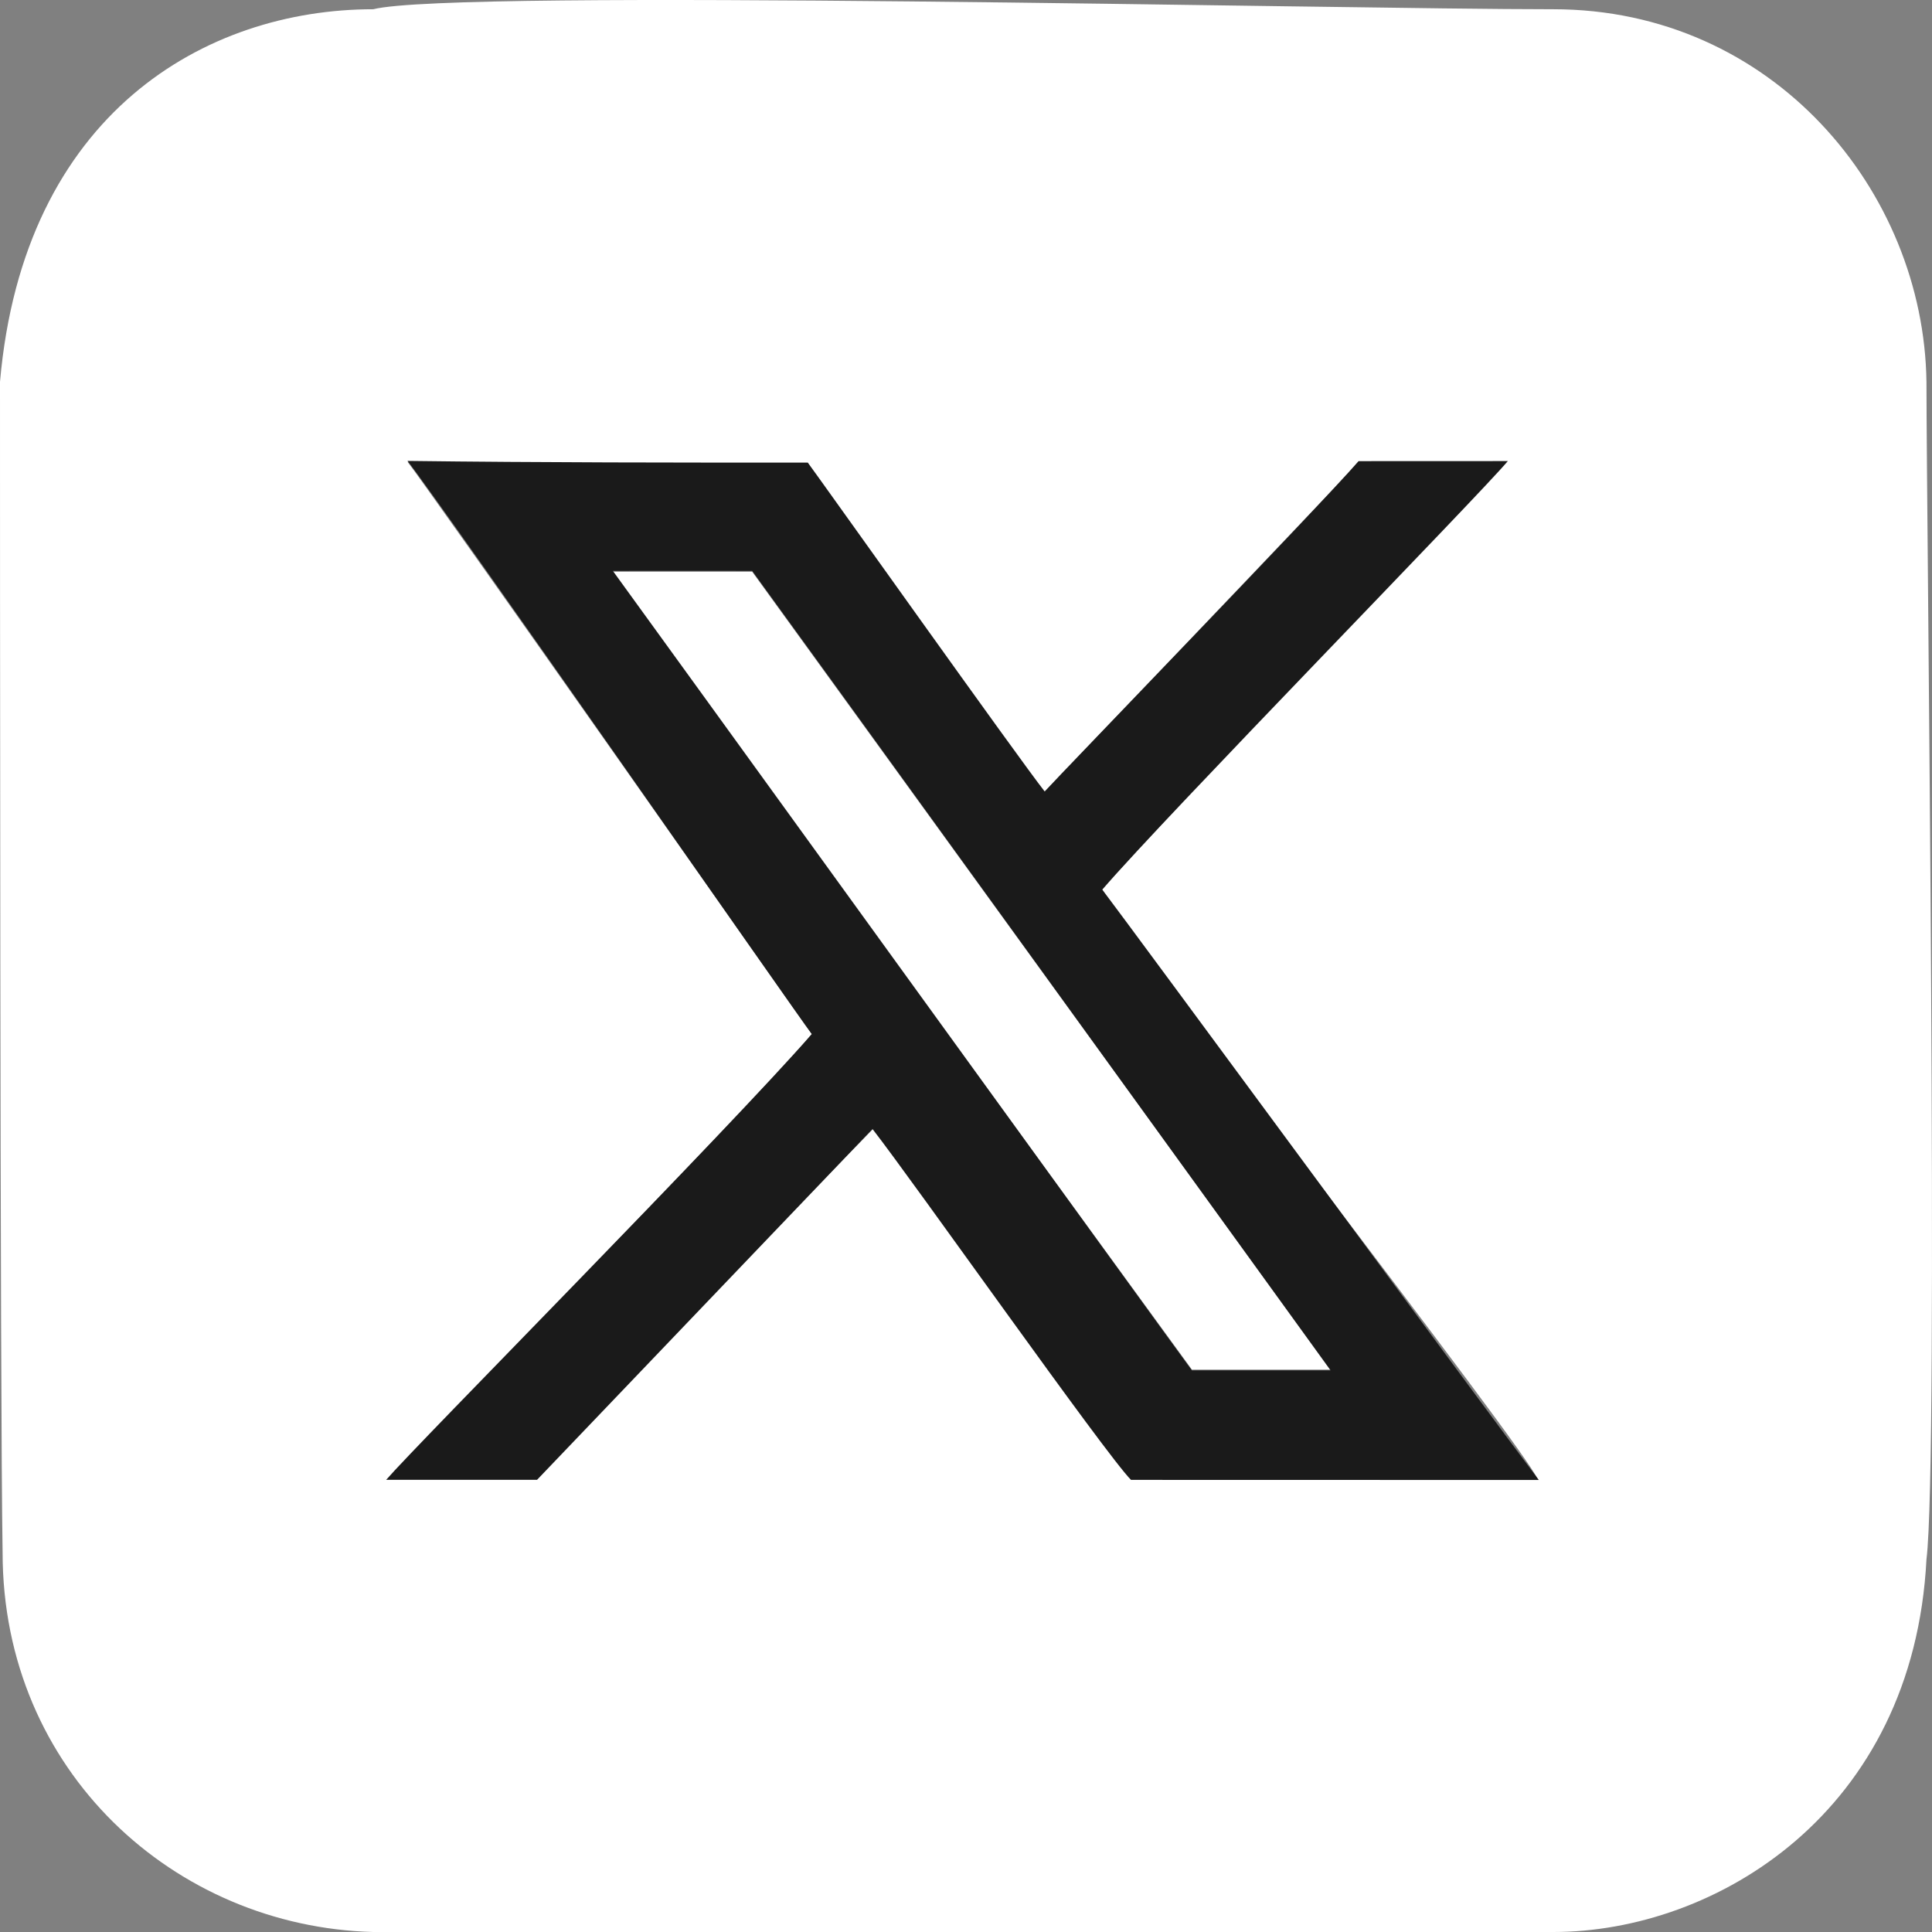 <?xml version="1.0" encoding="UTF-8"?>
<svg id="_レイヤー_2" data-name="レイヤー 2" xmlns="http://www.w3.org/2000/svg" viewBox="0 0 60 60">
  <rect x="0" y="0" width="60" height="60" fill="#808080" stroke="none"/>
  <g id="_画像" data-name="画像">
    <g>
      <path d="M25.212,32.11c-.374-.521-12.118-17.234-12.553-17.764,1.743.089,11.877.053,12.429.053.994,1.404,6.809,9.824,7.355,10.192,1.072-1.134,7.924-8.286,9.747-10.237.854-0,4.035-.006,4.591-.002-1.229,1.244-10.989,11.446-12.551,13.278.678,1.372,13.157,17.372,13.518,18.299-2.927.007-8.822-.004-12.624-.004-.247-.355-7.238-9.838-8.003-10.871-1.928,1.956-6.966,7.255-10.439,10.869-1.082,0-3.557.002-4.639.002,1.533-1.612,11.755-12.114,13.169-13.815h0ZM.081,48.219c0,6.778,5.336,11.62,11.511,11.781h36.645c5.043,0,11.187-3.712,11.591-11.572.387-3.068,0-32.338,0-36.569-.081-5.923-4.77-11.572-11.591-11.572C41.427.287,14.149-.359,11.591.287,6.387.287.728,3.515,0,11.859c0,4.222,0,31.538.081,36.36H.081ZM18.965,17.756h4.395l17.961,24.778h-4.306l-18.049-24.778h0Z" style="fill: #fff; fill-rule: evenodd;"/>
      <path d="M37.016,42.559c-.551-.736-17.75-24.519-17.983-24.83.2-.003,4.093,0,4.326,0,.268.356,17.265,23.86,17.964,24.83h-4.307ZM34.23,27.625c1.978-2.288,11.716-12.251,12.597-13.306l-4.635.002c-1.323,1.523-9.163,9.616-9.748,10.259-.768-.967-7.008-9.748-7.357-10.213-4.062,0-8.268,0-12.431-.053,1.275,1.647,12.079,17.18,12.555,17.801-2.638,3.025-12.248,12.717-13.218,13.842l4.686 0,10.417-10.895c1.277,1.637,7.228,10.091,8.028,10.897.854,0,12.379.004,12.665.003-1.125-1.474-12.795-17.341-13.559-18.337h0Z" style="fill: #1a1a1a; fill-rule: evenodd;"/>
    </g>
  </g>
</svg>